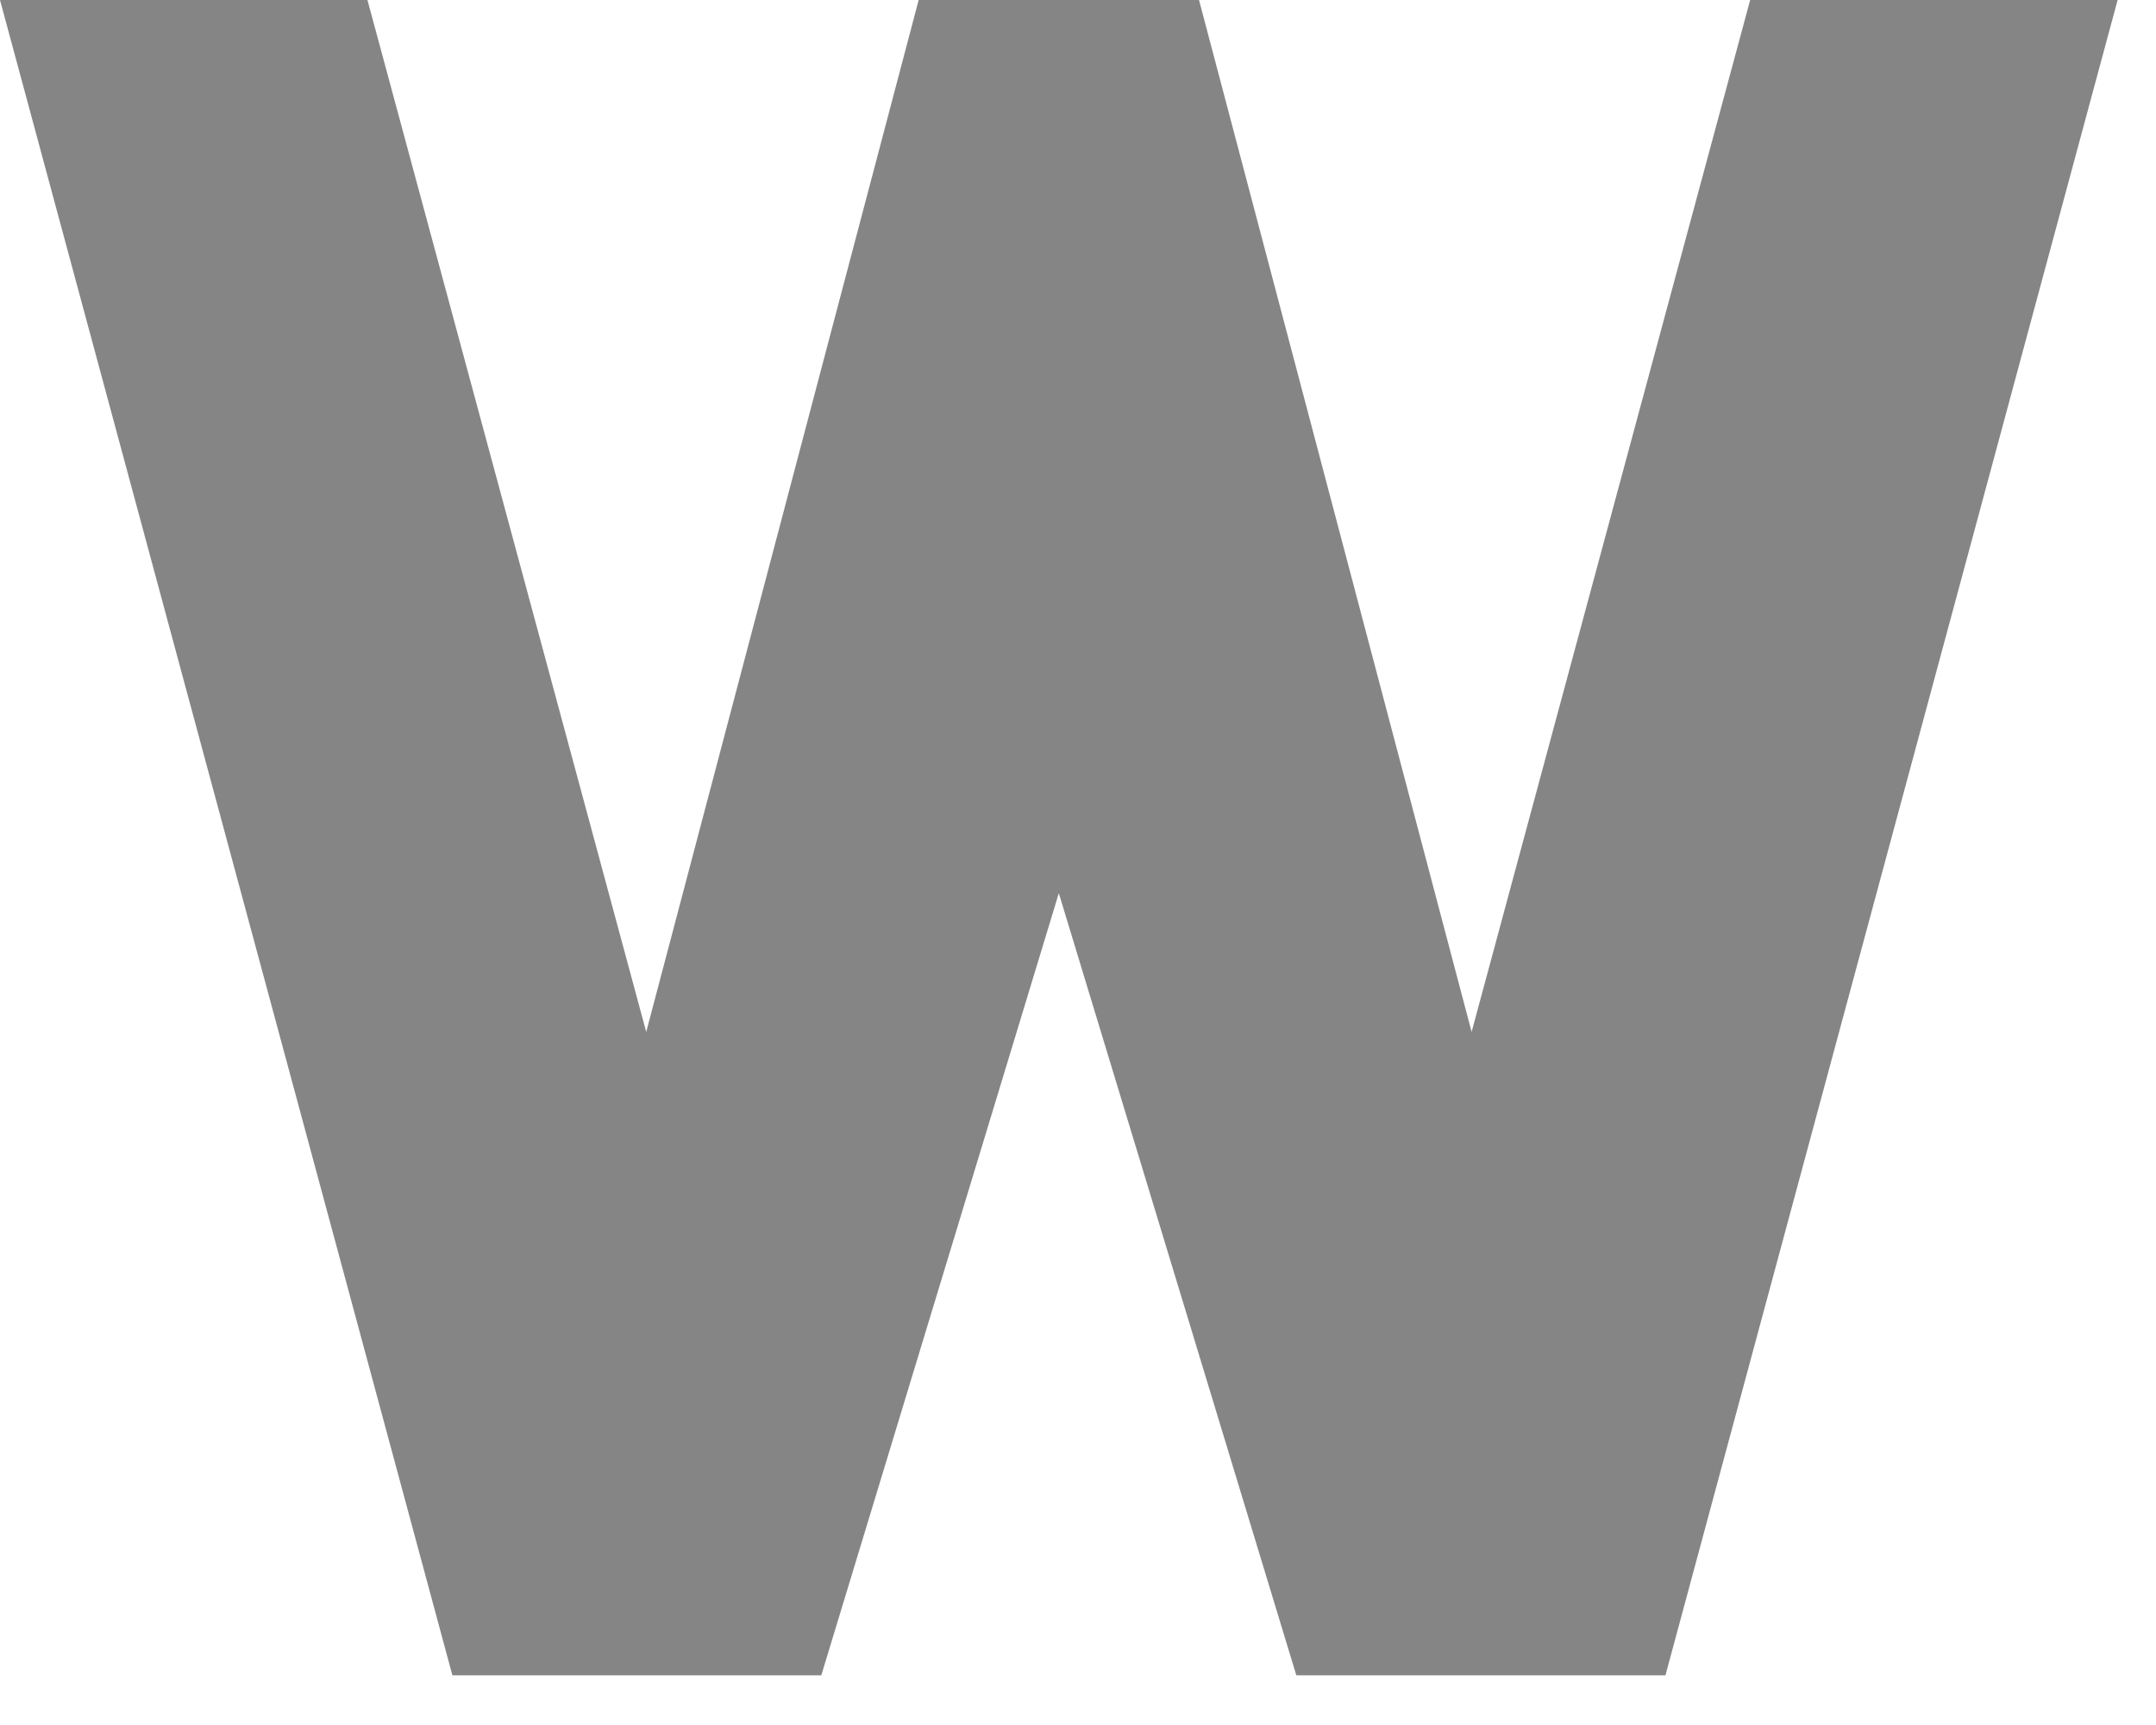<?xml version="1.0" encoding="utf-8"?>
<svg xmlns="http://www.w3.org/2000/svg" fill="none" height="100%" overflow="visible" preserveAspectRatio="none" style="display: block;" viewBox="0 0 30 24" width="100%">
<path d="M24.353 0L20.477 14.357L16.684 0H12.783L8.992 14.357L5.113 0H0L6.295 23.309H8.851H11.428L14.733 12.427L18.038 23.309H20.617H23.174L29.466 0H24.353V0Z" fill="#858586" id="Shape"/>
</svg>